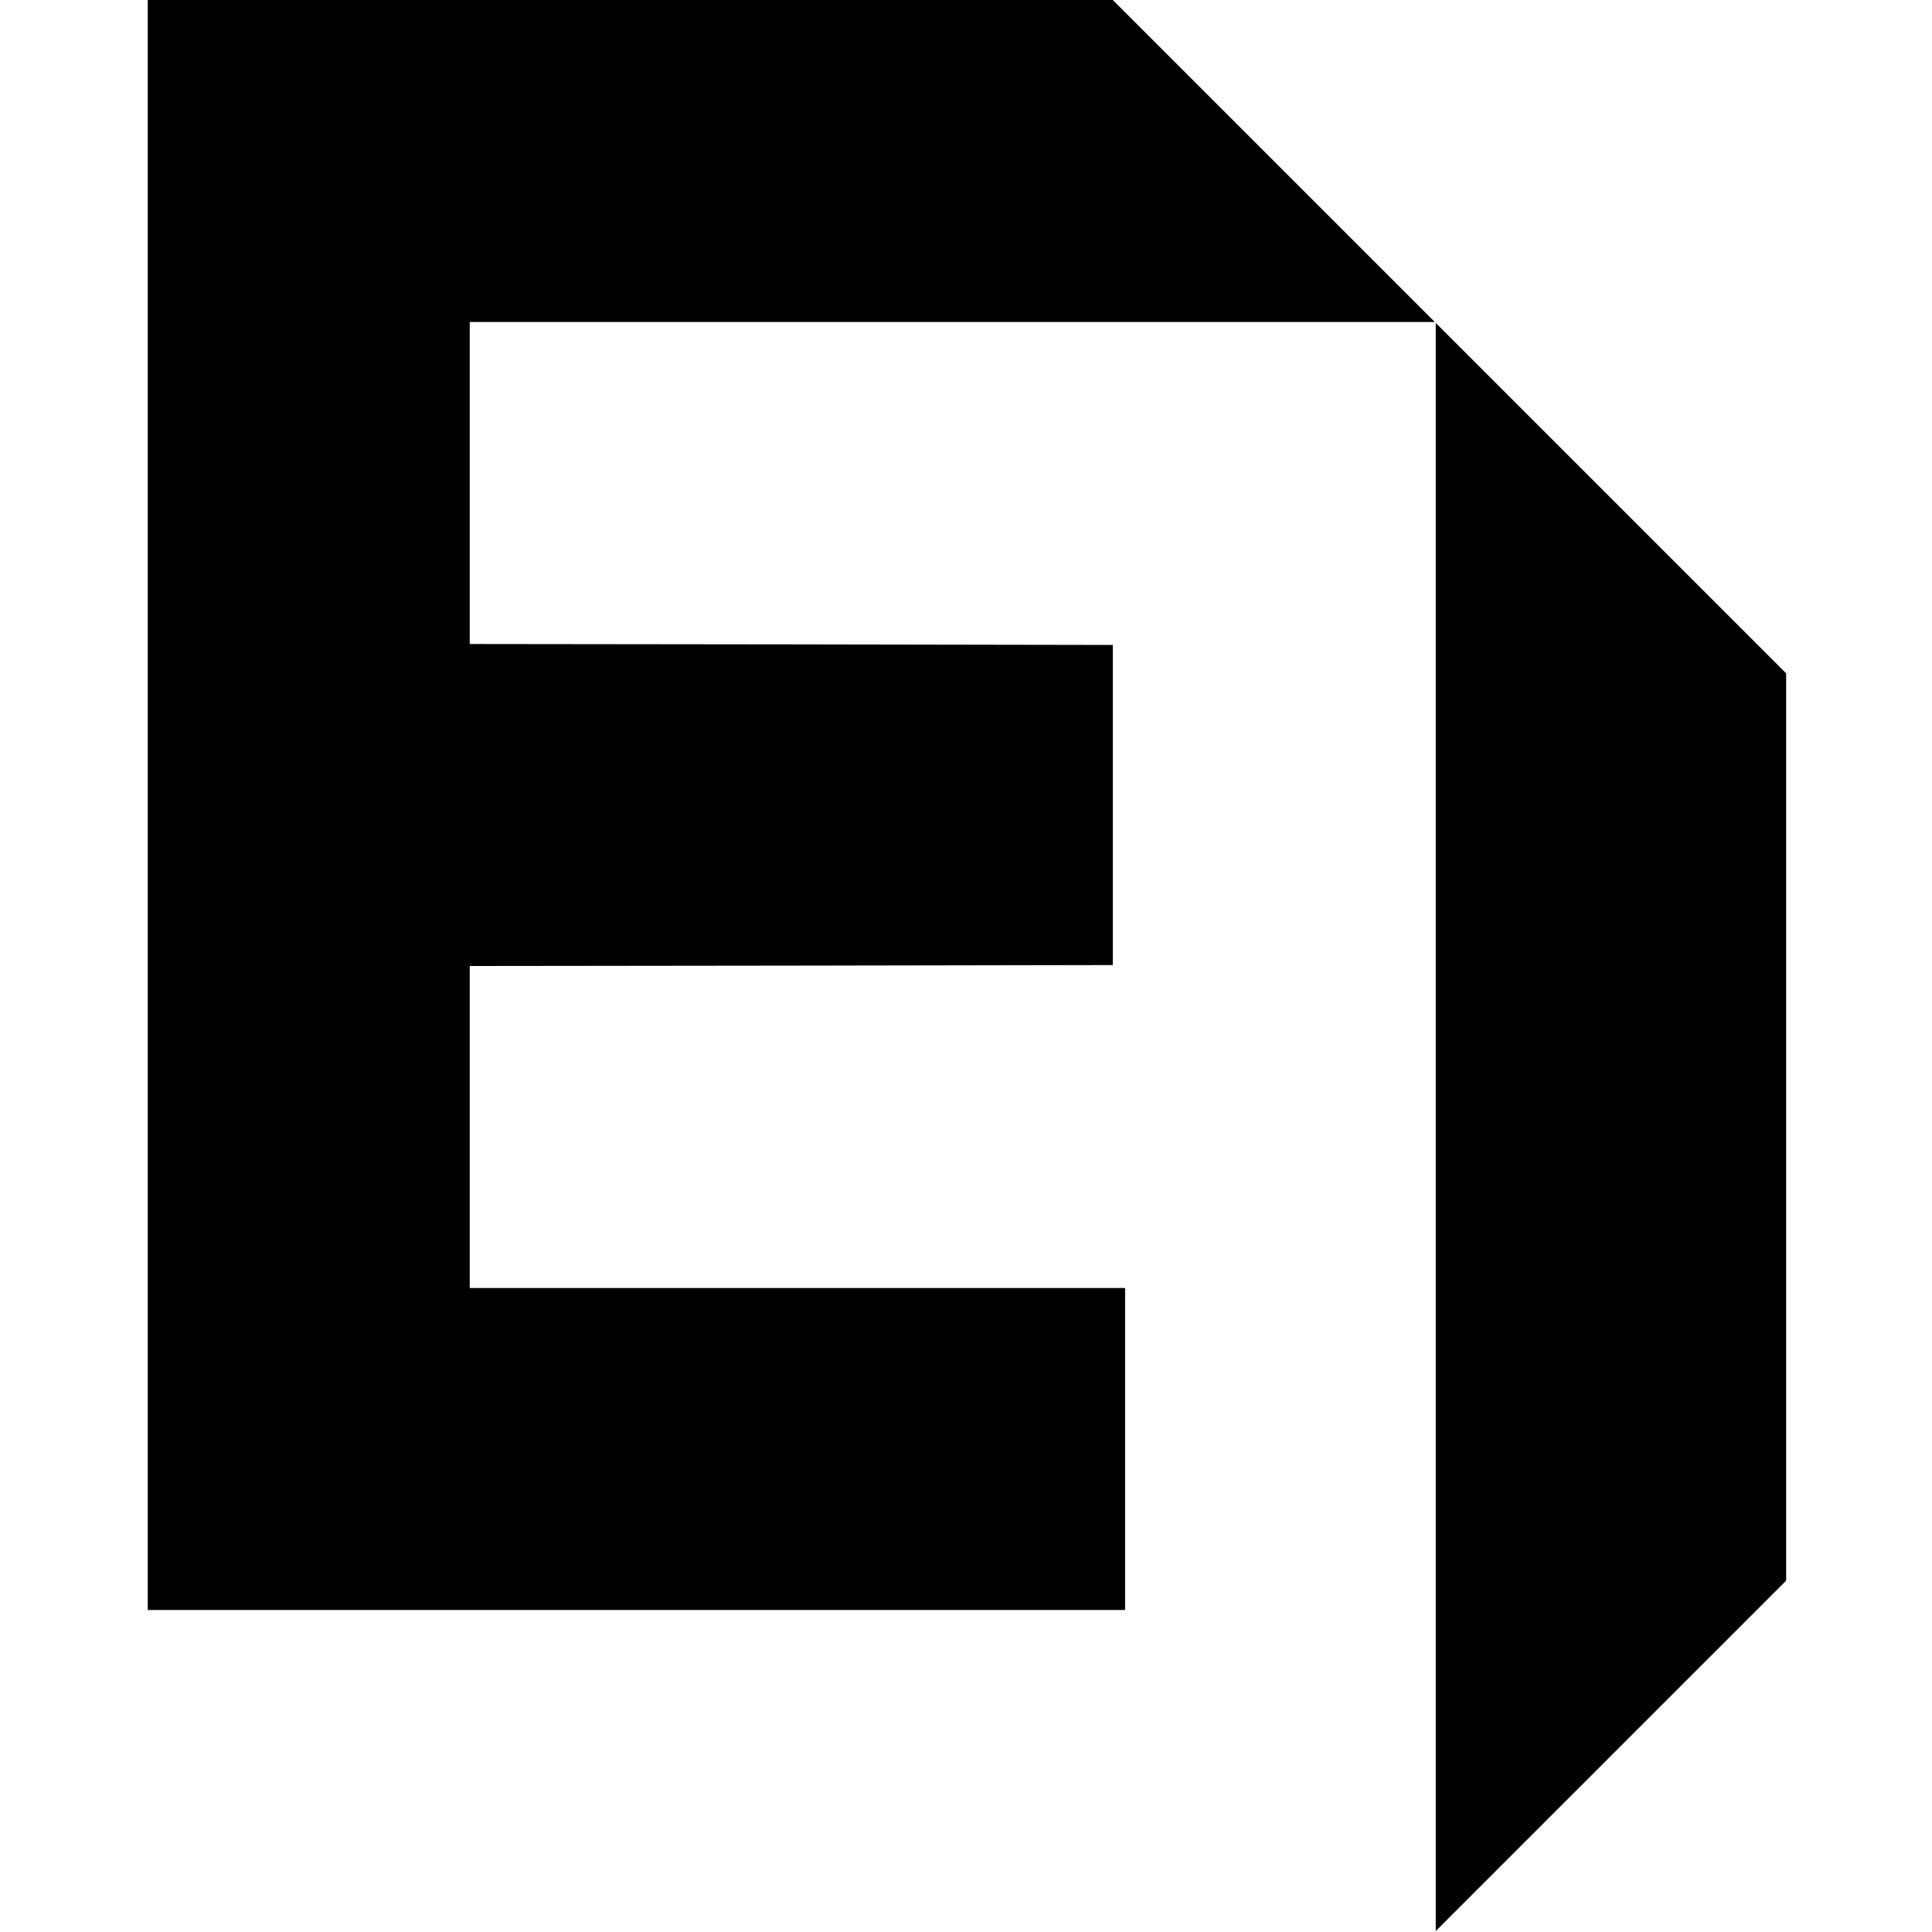 <?xml version="1.0" standalone="no"?>
<!DOCTYPE svg PUBLIC "-//W3C//DTD SVG 20010904//EN"
 "http://www.w3.org/TR/2001/REC-SVG-20010904/DTD/svg10.dtd">
<svg version="1.0" xmlns="http://www.w3.org/2000/svg"
 width="1020pt" height="1020pt" viewBox="0 0 1020 1020"
 preserveAspectRatio="xMidYMid meet">
<g transform="translate(0,1020) scale(0.1,-0.1)"
fill="#000000" stroke="none">
<path d="M780 5950 l0 -4250 2580 0 2580 0 0 850 0 850 -1730 0 -1730 0 0 850
0 850 1698 2 1697 3 0 845 0 845 -1697 3 -1698 2 0 850 0 850 2547 0 2548 0
-850 850 -850 850 -2547 0 -2548 0 0 -4250z"/>
<path d="M7580 4250 l0 -4245 925 925 925 925 0 2395 0 2395 -925 925 -925
925 0 -4245z"/>
</g>
</svg>
